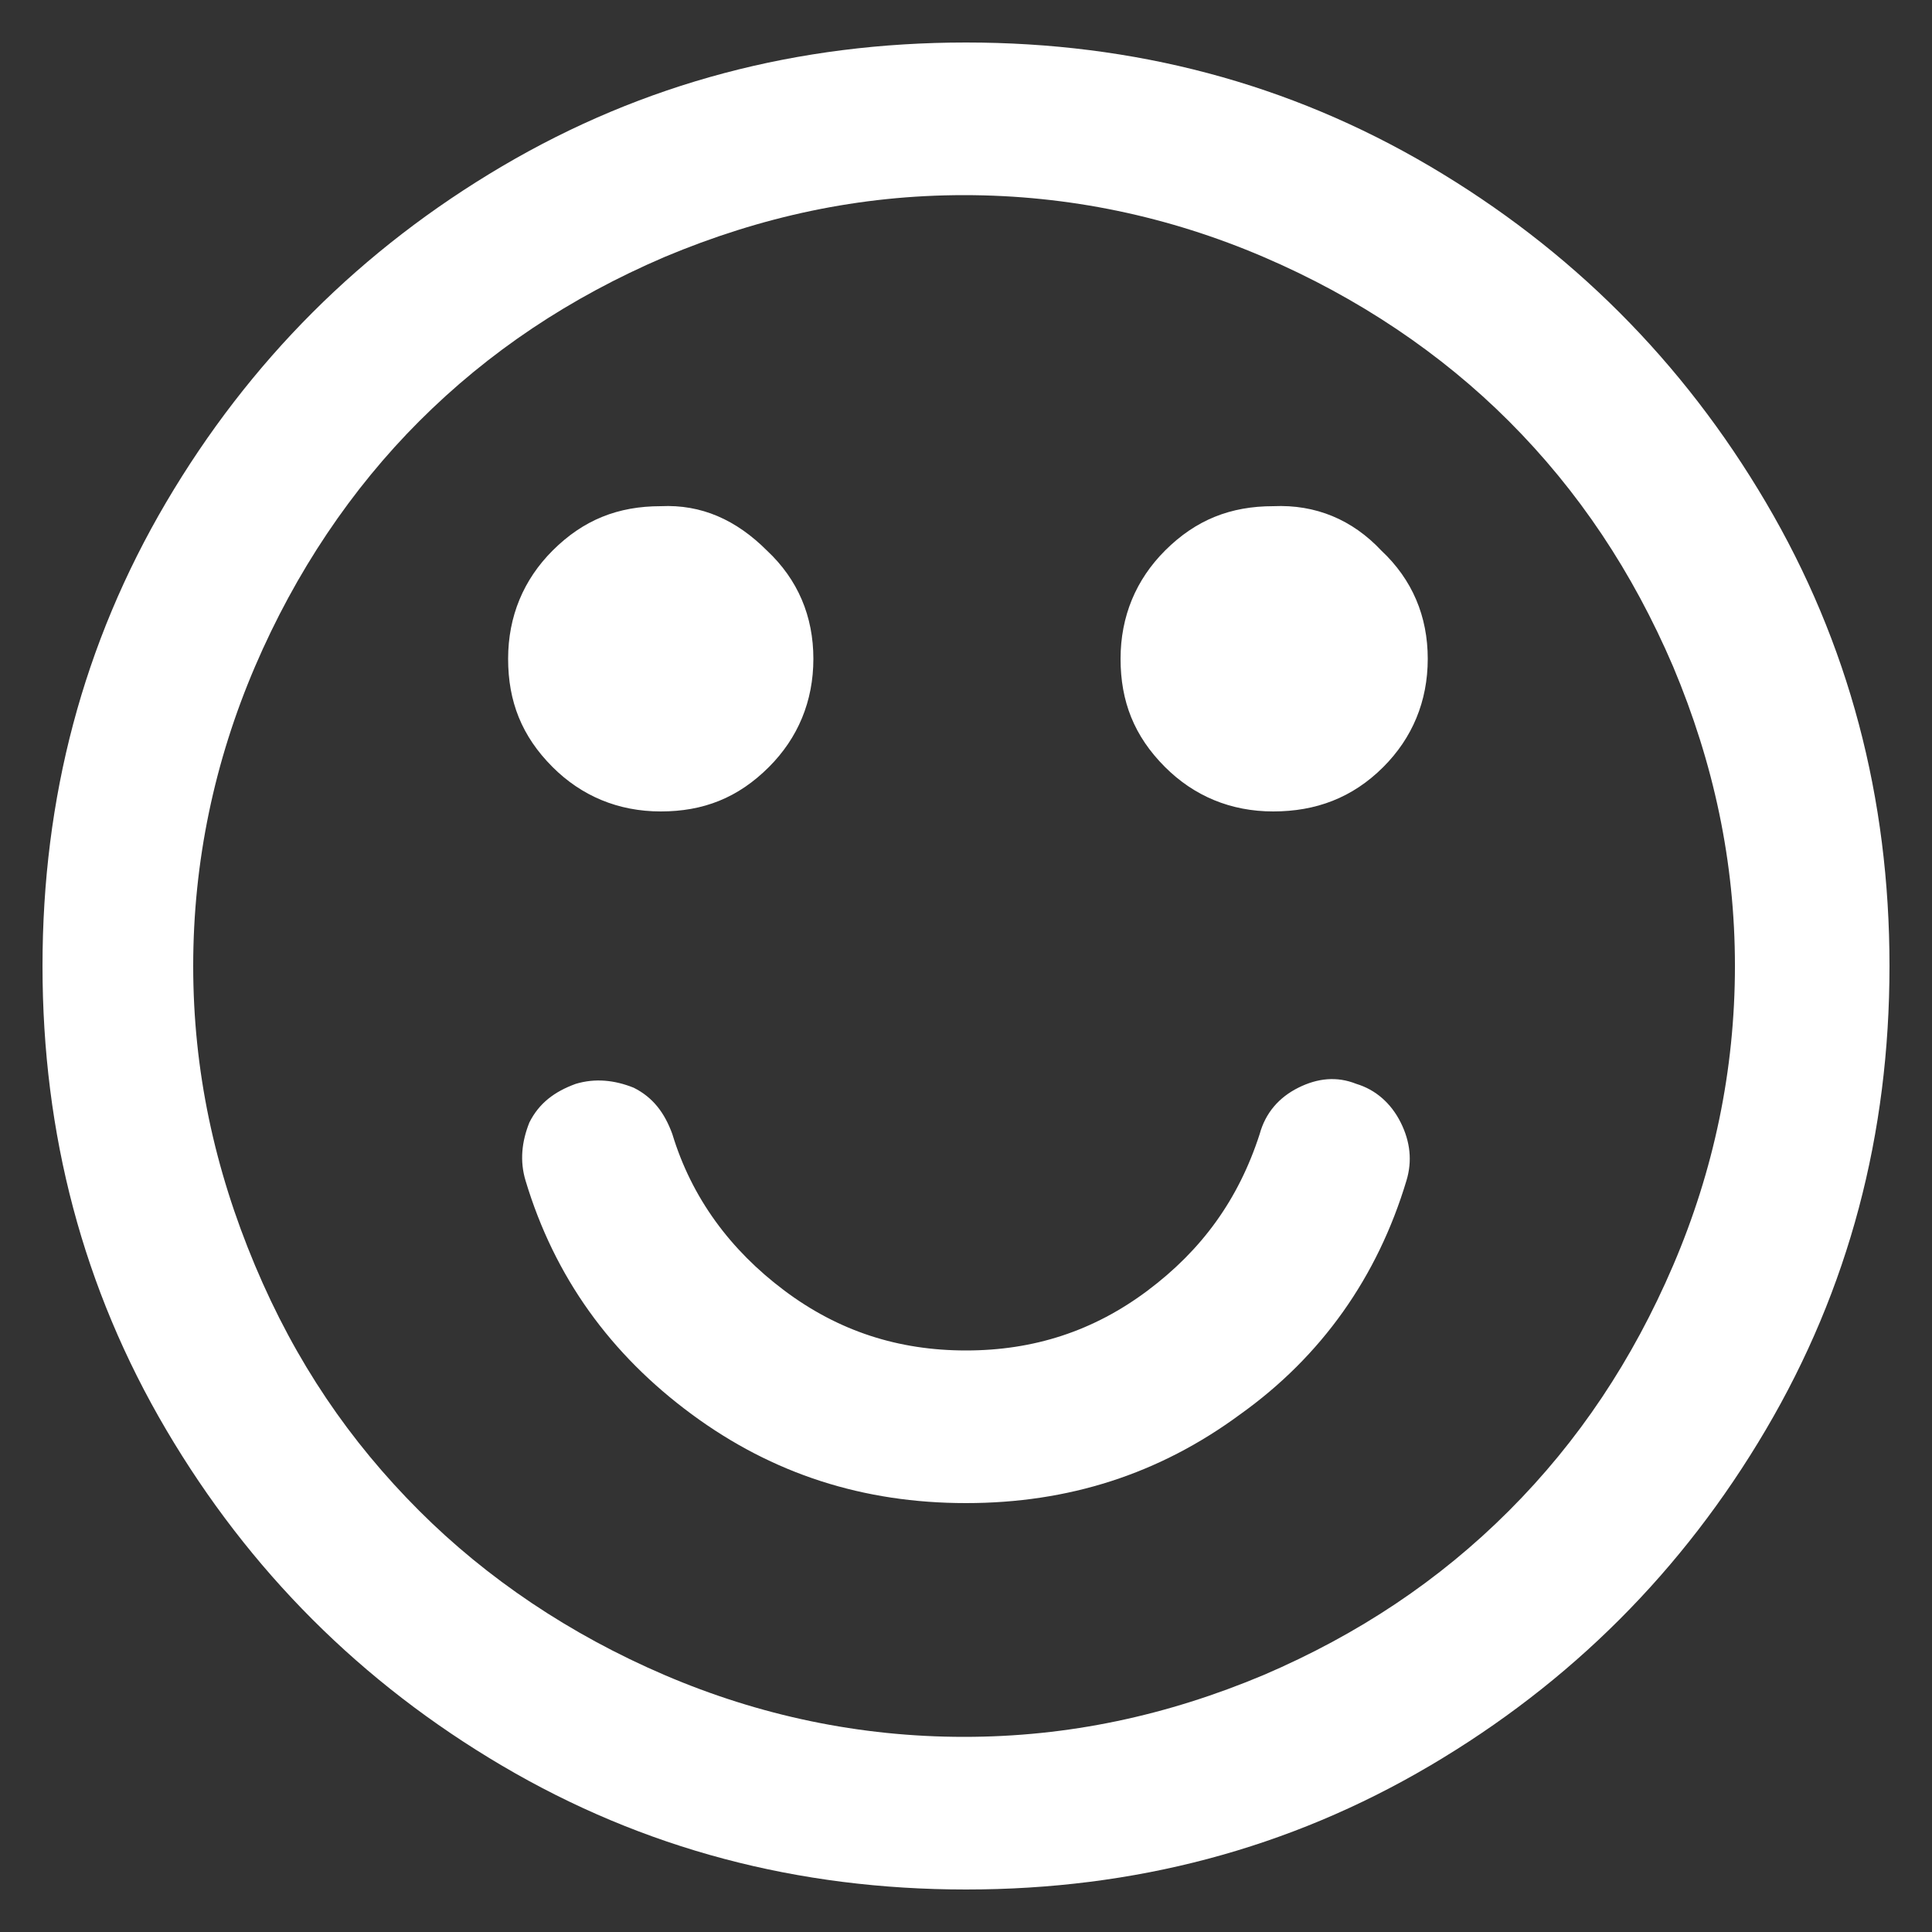 <?xml version="1.0" encoding="utf-8"?>
<!-- Generator: Adobe Illustrator 24.2.1, SVG Export Plug-In . SVG Version: 6.00 Build 0)  -->
<svg version="1.1" id="Capa_1" xmlns="http://www.w3.org/2000/svg" xmlns:xlink="http://www.w3.org/1999/xlink" x="0px" y="0px"
	 viewBox="0 0 100 100" style="enable-background:new 0 0 100 100;" xml:space="preserve">
<rect x="0" y="0" width="100" height="100" fill="#333333" stroke="none"/>
<style type="text/css">
	.st0{fill:#FFFFFF;}
</style>
<path class="st0" d="M91.4,26c4.3,7.3,6.4,15.3,6.4,24c0,8.7-2.1,16.7-6.4,24C87.1,81.3,81.3,87.1,74,91.4c-7.3,4.3-15.3,6.4-24,6.4
	c-8.7,0-16.7-2.1-24-6.4C18.7,87.1,12.9,81.3,8.6,74c-4.3-7.3-6.4-15.3-6.4-24c0-8.7,2.1-16.7,6.4-24C12.9,18.7,18.7,12.9,26,8.6
	c7.3-4.3,15.3-6.4,24-6.4c8.7,0,16.7,2.1,24,6.4C81.3,12.9,87.1,18.7,91.4,26z M86.6,65.5c2.1-4.9,3.2-10.1,3.2-15.5
	c0-5.4-1.1-10.5-3.2-15.5c-2.1-4.9-4.9-9.1-8.5-12.7c-3.5-3.5-7.8-6.4-12.7-8.5c-4.9-2.1-10.1-3.2-15.5-3.2
	c-5.4,0-10.5,1.1-15.5,3.2c-4.9,2.1-9.1,4.9-12.7,8.5c-3.5,3.5-6.4,7.8-8.5,12.7c-2.1,4.9-3.2,10.1-3.2,15.5
	c0,5.4,1.1,10.5,3.2,15.5s4.9,9.1,8.5,12.7c3.5,3.5,7.8,6.4,12.7,8.5c4.9,2.1,10.1,3.2,15.5,3.2c5.4,0,10.5-1.1,15.5-3.2
	c4.9-2.1,9.1-4.9,12.7-8.5C81.7,74.6,84.5,70.4,86.6,65.5z M71.5,28.5c1.6,1.5,2.4,3.4,2.4,5.6c0,2.2-0.8,4.1-2.3,5.6
	C70,41.3,68.1,42,65.9,42c-2.2,0-4.1-0.8-5.6-2.3c-1.6-1.6-2.3-3.4-2.3-5.6c0-2.2,0.8-4.1,2.3-5.6c1.6-1.6,3.4-2.3,5.6-2.3
	C68.1,26.1,70,26.9,71.5,28.5z M39.7,28.5c1.6,1.5,2.4,3.4,2.4,5.6c0,2.2-0.8,4.1-2.3,5.6c-1.6,1.6-3.4,2.3-5.6,2.3
	c-2.2,0-4.1-0.8-5.6-2.3c-1.6-1.6-2.3-3.4-2.3-5.6c0-2.2,0.8-4.1,2.3-5.6c1.6-1.6,3.4-2.3,5.6-2.3C36.3,26.1,38.1,26.9,39.7,28.5z
	 M72.8,61.1c-1.5,5-4.4,9.1-8.6,12.1c-4.2,3.1-8.9,4.6-14.2,4.6c-5.3,0-10-1.5-14.2-4.6c-4.2-3.1-7.1-7.1-8.6-12.1
	c-0.3-1-0.2-2,0.2-3c0.5-1,1.3-1.6,2.4-2c1-0.3,2-0.2,3,0.2c1,0.5,1.6,1.3,2,2.4c1,3.3,3,6,5.8,8.1c2.8,2.1,5.9,3.1,9.4,3.1
	c3.5,0,6.6-1,9.4-3.1c2.8-2.1,4.7-4.7,5.8-8.1c0.3-1.1,1-1.9,2-2.4s2-0.6,3-0.2c1,0.3,1.8,1,2.3,2C73,59.1,73.1,60.1,72.8,61.1z"/>
</svg>
